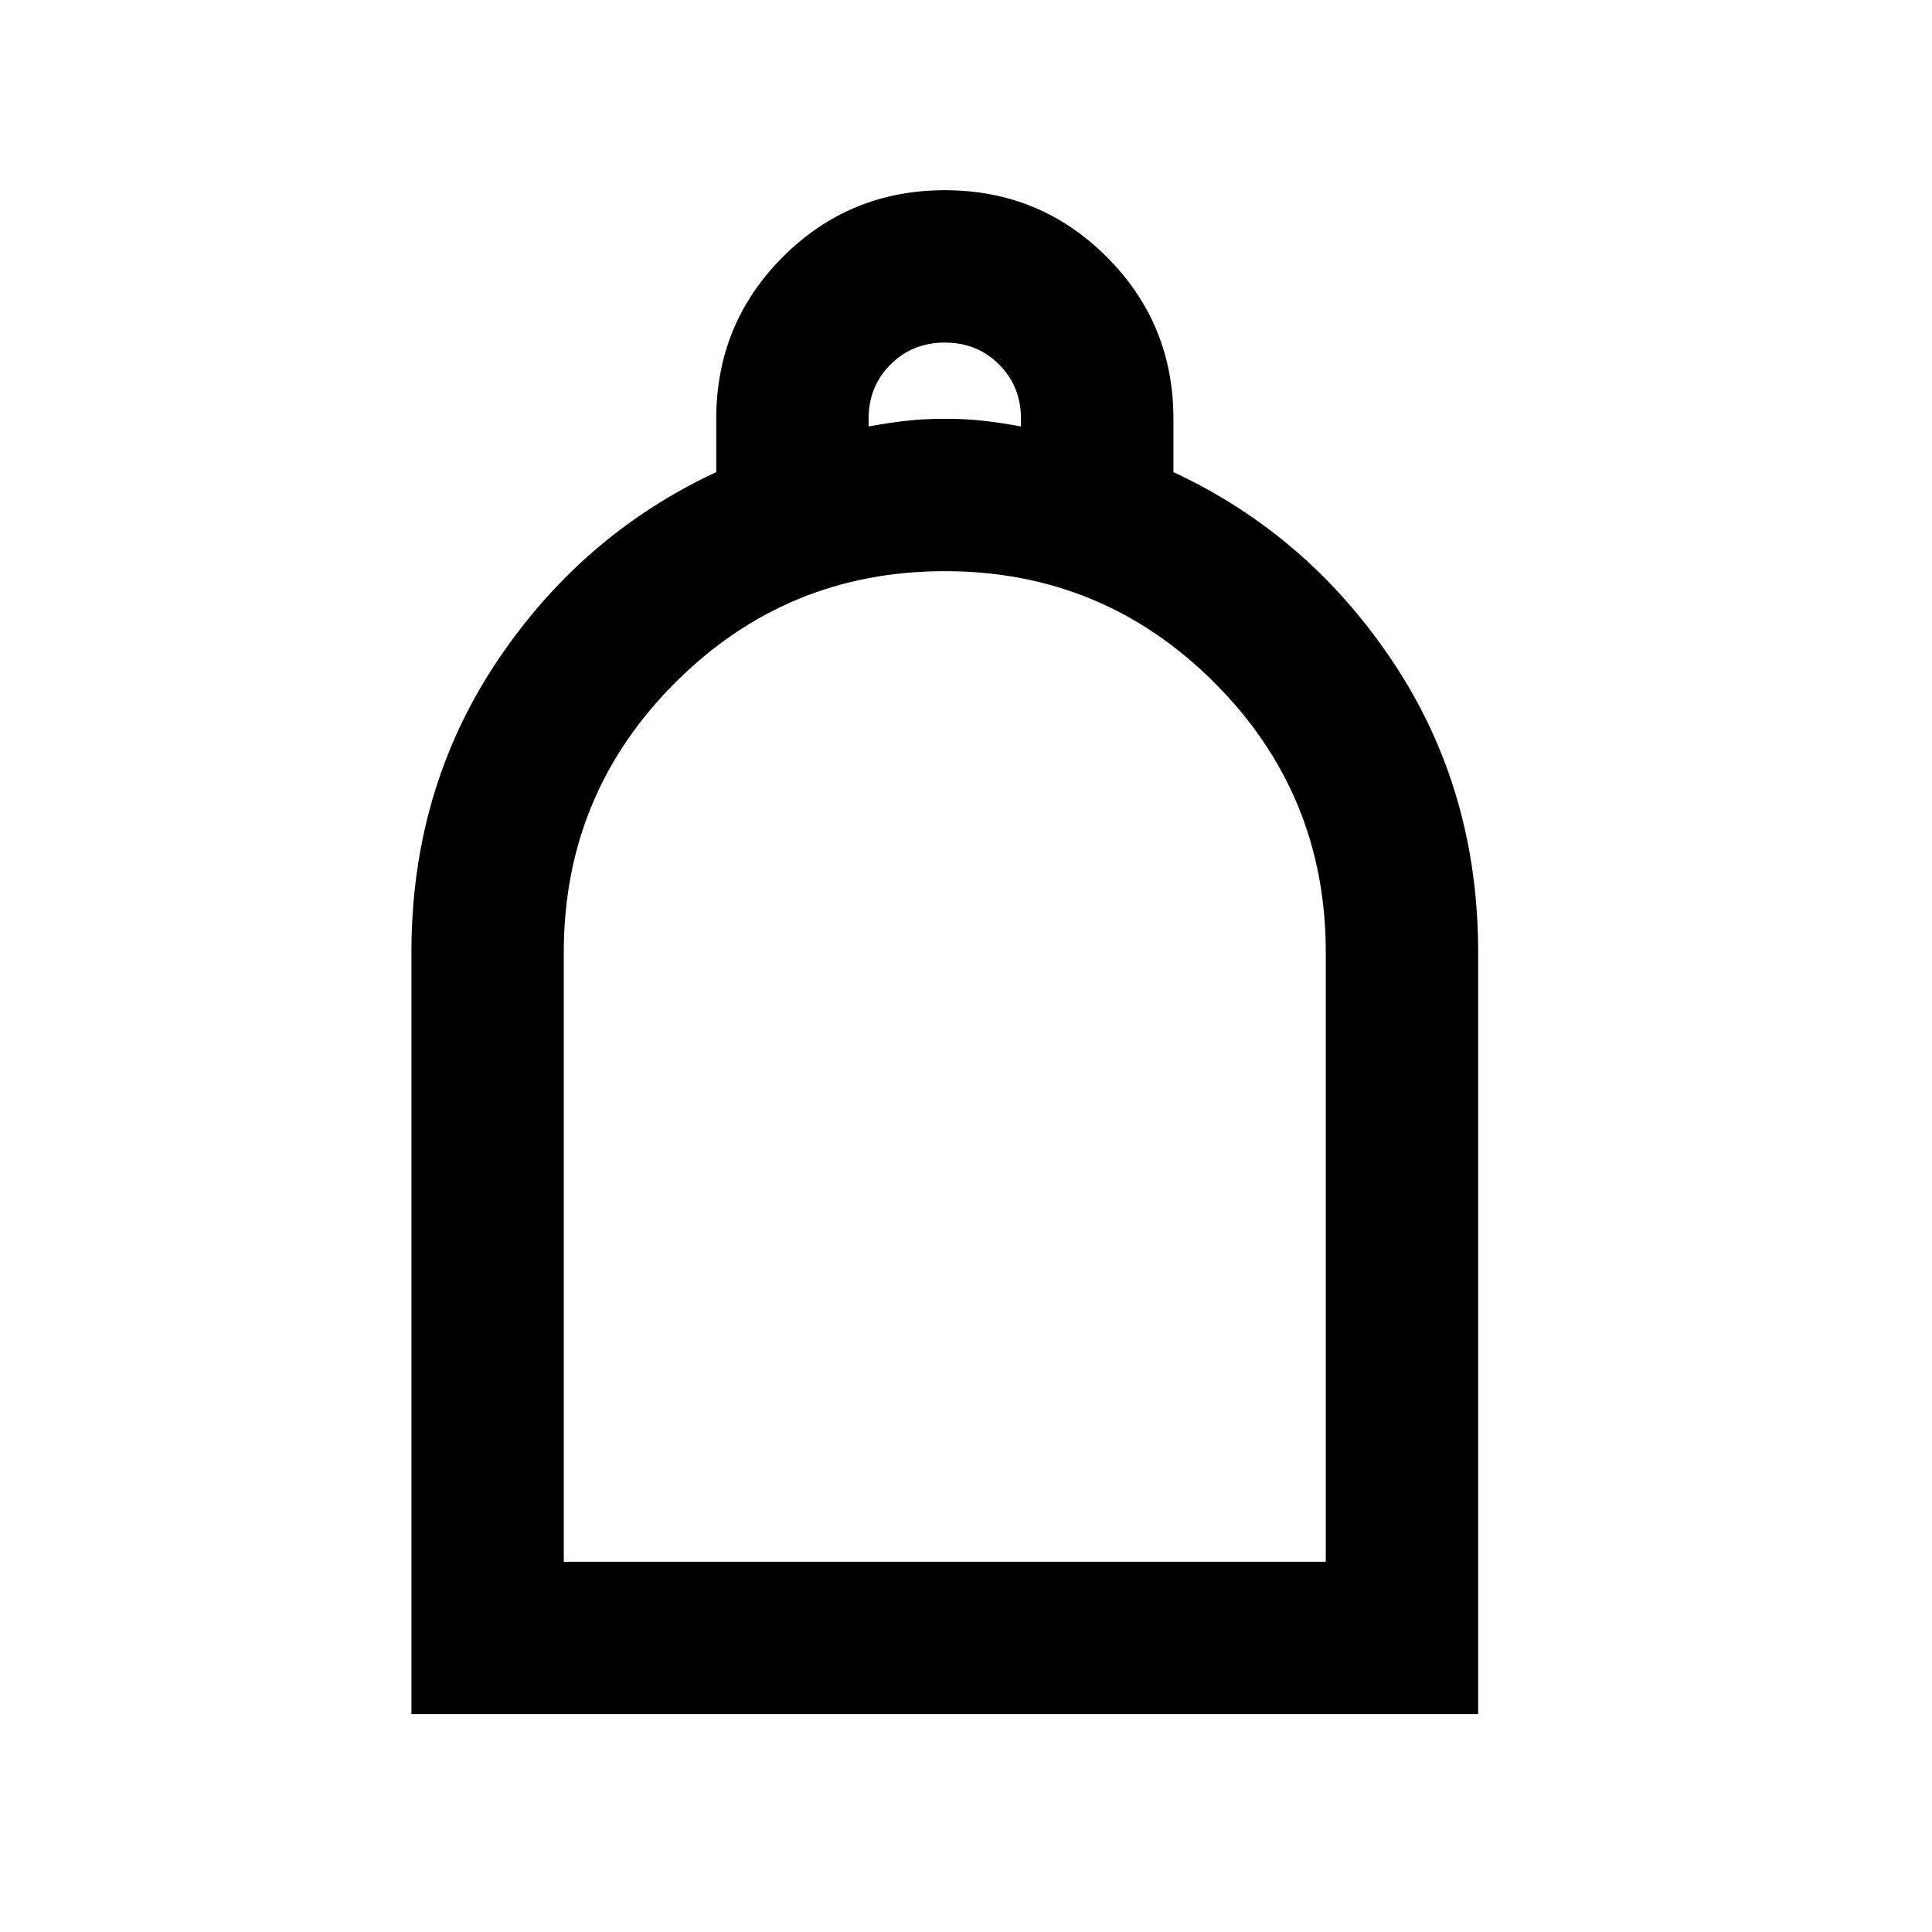 <svg width="22" height="22" viewBox="0 0 22 22" fill="none" xmlns="http://www.w3.org/2000/svg">
<g id="personal_bag_24dp_E8EAED_FILL0_wght400_GRAD0_opsz24 1">
<path id="Vector" d="M4.685 19.519V10.843C4.685 9.613 5.007 8.514 5.65 7.545C6.294 6.577 7.129 5.854 8.156 5.376V4.769C8.156 4.046 8.409 3.431 8.915 2.925C9.421 2.419 10.036 2.166 10.759 2.166C11.482 2.166 12.096 2.419 12.602 2.925C13.109 3.431 13.362 4.046 13.362 4.769V5.376C14.388 5.854 15.224 6.577 15.867 7.545C16.511 8.514 16.832 9.613 16.832 10.843V19.519H4.685ZM6.42 17.784H15.097V10.843C15.097 9.642 14.674 8.619 13.828 7.773C12.982 6.927 11.959 6.504 10.759 6.504C9.558 6.504 8.535 6.927 7.689 7.773C6.843 8.619 6.42 9.642 6.42 10.843V17.784ZM9.891 4.856C10.05 4.827 10.195 4.805 10.325 4.791C10.455 4.776 10.6 4.769 10.759 4.769C10.918 4.769 11.062 4.776 11.193 4.791C11.323 4.805 11.467 4.827 11.626 4.856V4.769C11.626 4.523 11.543 4.317 11.377 4.151C11.211 3.984 11.005 3.901 10.759 3.901C10.513 3.901 10.307 3.984 10.14 4.151C9.974 4.317 9.891 4.523 9.891 4.769V4.856Z" fill="black"/>
</g>
</svg>
